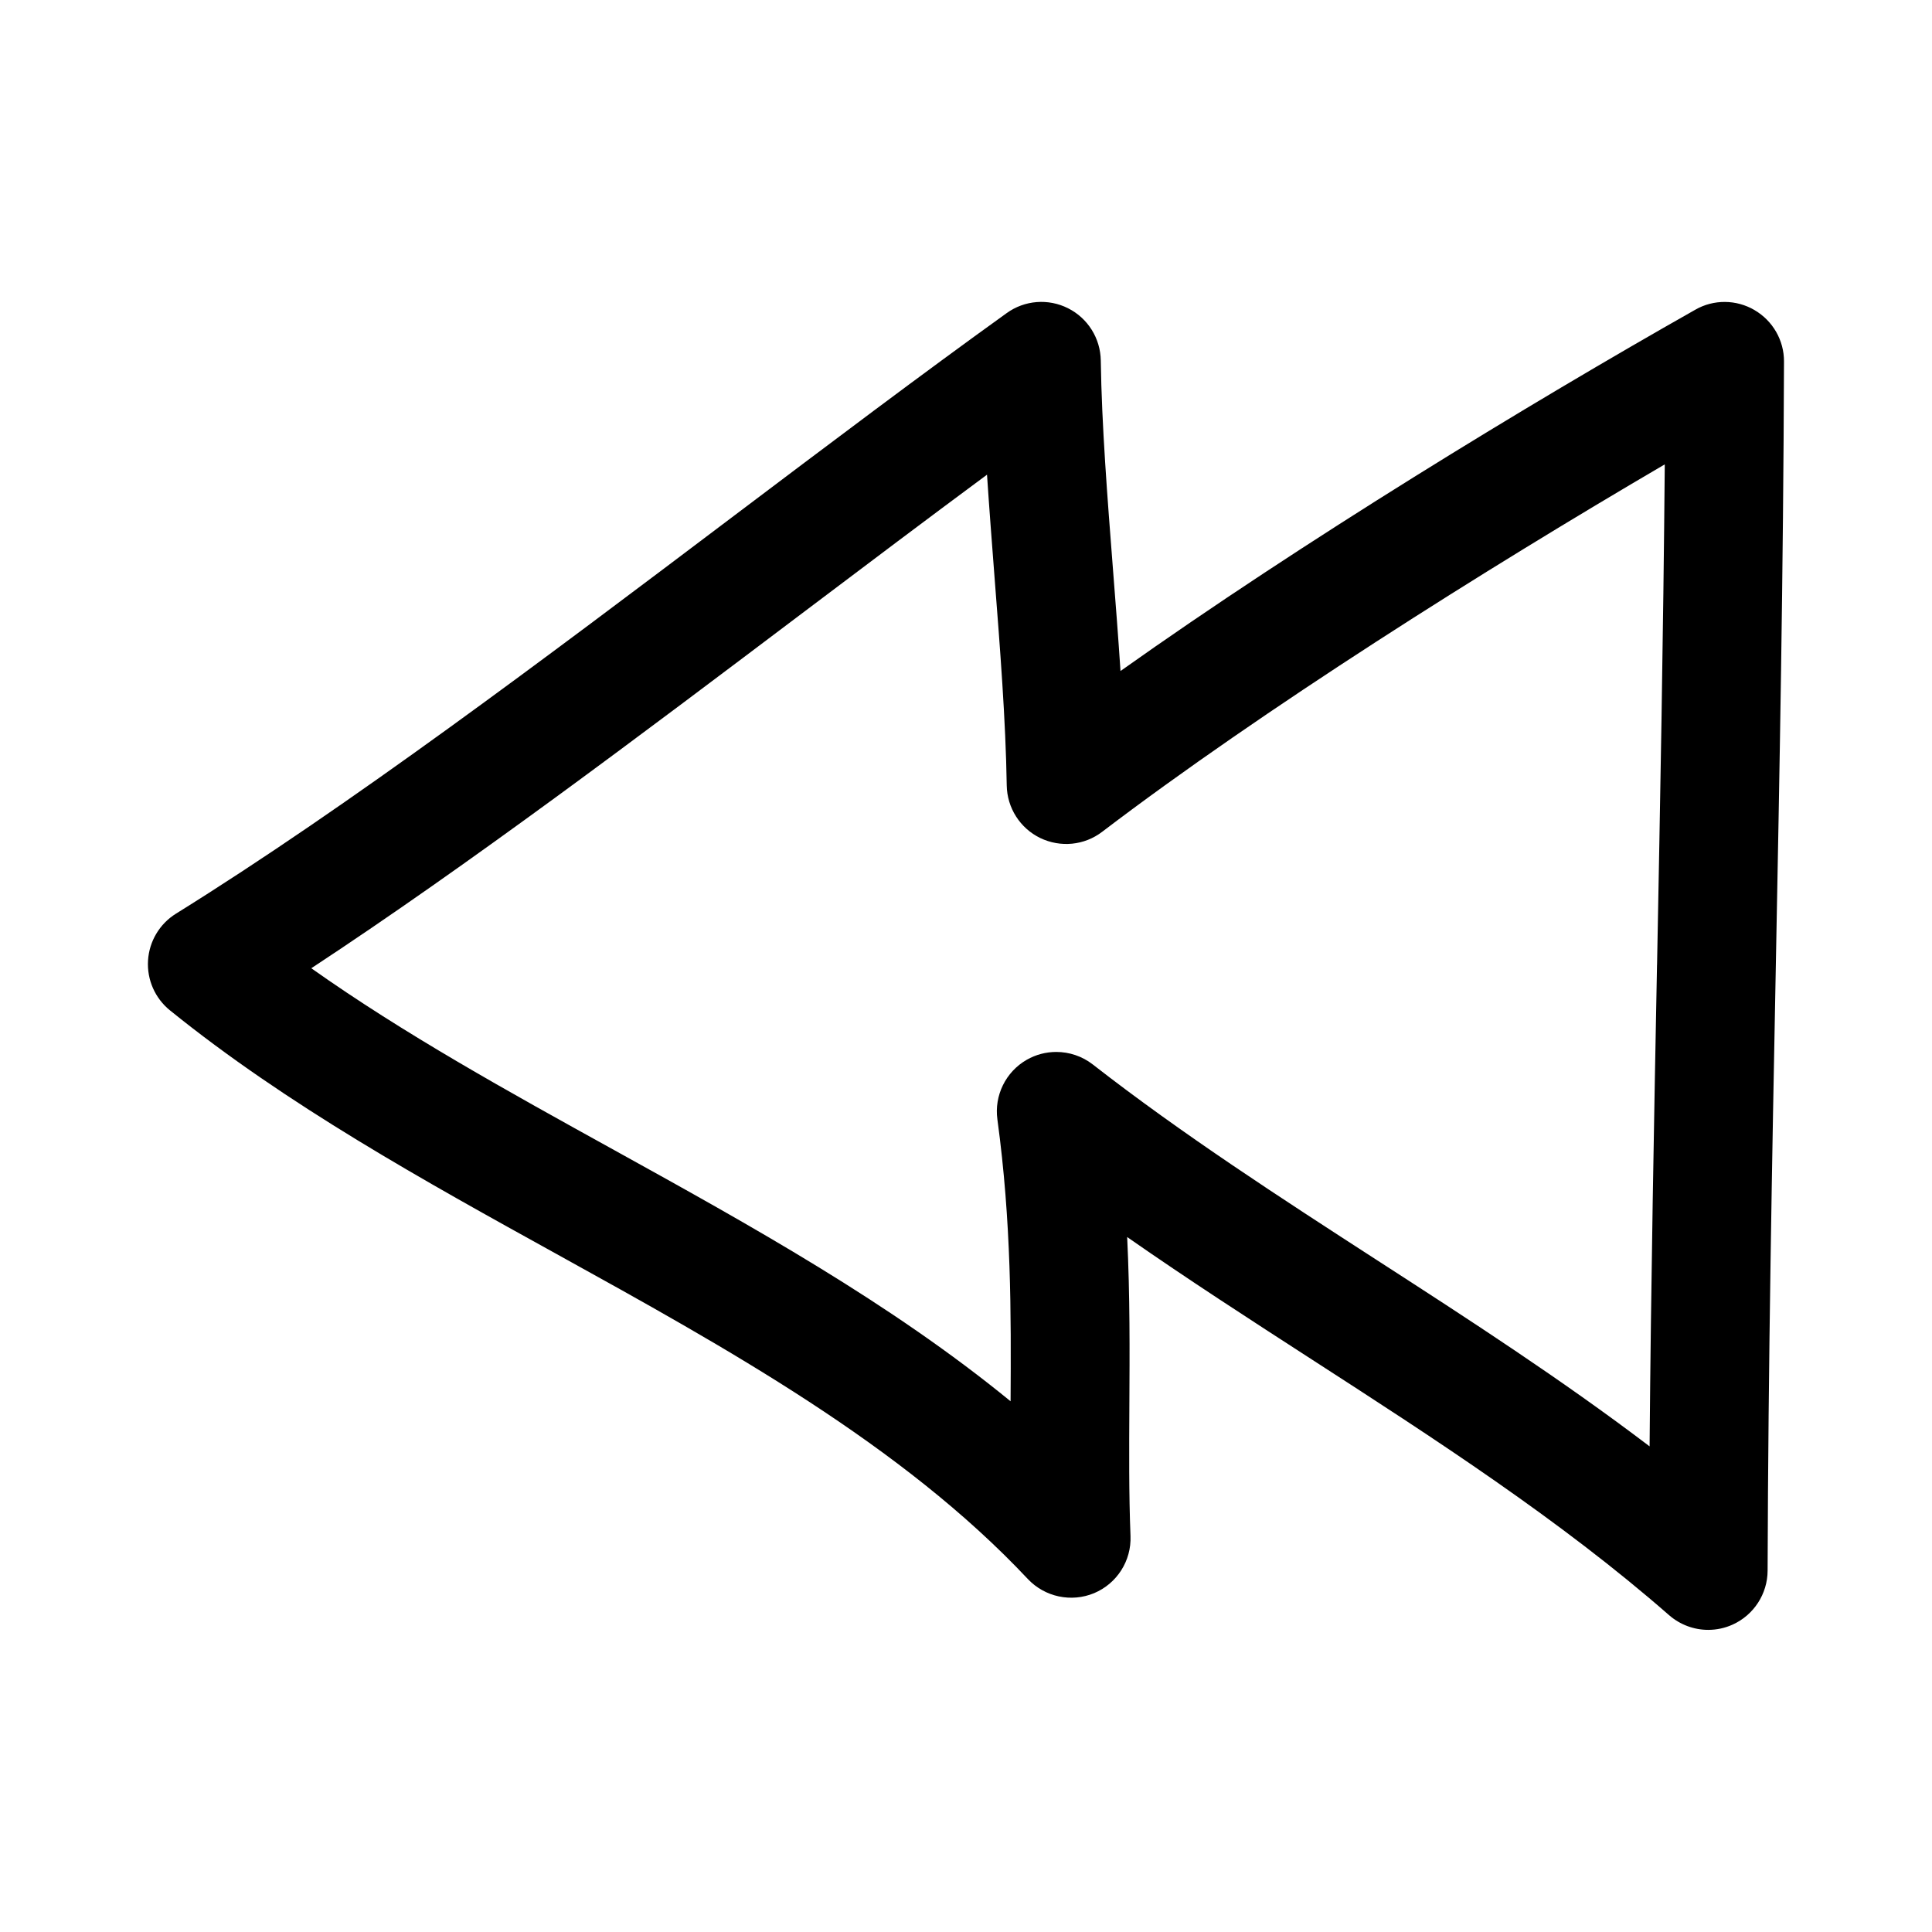 <?xml version="1.0" encoding="UTF-8"?>
<!-- Uploaded to: ICON Repo, www.svgrepo.com, Generator: ICON Repo Mixer Tools -->
<svg fill="#000000" width="800px" height="800px" version="1.1" viewBox="144 144 512 512" xmlns="http://www.w3.org/2000/svg">
 <path d="m608.98 226.18c-4.832-2.832-10.832-2.898-15.695-0.109-44.004 24.891-103.86 61.34-152.34 95.754-0.598-9.055-1.309-18.199-2.016-27.207-1.449-18.641-2.961-37.879-3.211-55.105-0.094-5.856-3.434-11.195-8.676-13.824-5.227-2.629-11.492-2.156-16.262 1.289-22.672 16.297-47.184 34.793-72.422 53.828-49.957 37.707-101.63 76.672-147.73 105.33-4.328 2.691-7.086 7.32-7.398 12.406-0.316 5.086 1.859 10.012 5.809 13.211 31.016 25.082 67.383 45.184 102.56 64.629 44.98 24.875 91.488 50.602 124.79 86.074 4.504 4.769 11.508 6.266 17.57 3.746 6.062-2.551 9.902-8.582 9.637-15.145-0.441-11.305-0.363-22.703-0.301-34.465 0.078-14.391 0.172-29.094-0.582-44.762 16.23 11.32 32.844 22.043 49.09 32.543 32.34 20.891 65.762 42.492 94.527 67.668 2.93 2.551 6.629 3.891 10.359 3.891 2.203 0 4.41-0.457 6.488-1.402 5.606-2.535 9.242-8.141 9.258-14.297 0.172-55.625 1.18-108.66 2.172-159.96 0.992-51.438 2-104.6 2.172-160.48 0.023-5.578-2.949-10.773-7.801-13.609zm-25.852 173.5c-0.789 41.25-1.605 83.633-1.969 127.62-23.395-17.773-48.129-33.77-72.266-49.359-25.348-16.391-51.562-33.348-75.289-51.844-2.832-2.203-6.25-3.32-9.684-3.32-2.707 0-5.414 0.691-7.856 2.094-5.543 3.195-8.613 9.445-7.746 15.777 3.715 27.285 3.637 51.422 3.496 74.707-31.852-26.07-68.879-46.555-104.96-66.52-28.543-15.777-55.797-30.859-80.359-48.238 42.02-27.629 87.082-61.621 130.85-94.652 16.484-12.438 32.668-24.641 48.223-36.148 0.598 9.07 1.309 18.23 2 27.254 1.449 18.641 2.961 37.879 3.227 55.105 0.094 5.934 3.527 11.32 8.863 13.918 5.398 2.598 11.715 1.969 16.422-1.637 42.684-32.48 101.33-69.414 149.1-97.375-0.391 45.773-1.223 89.809-2.043 132.62z"/>
</svg>
